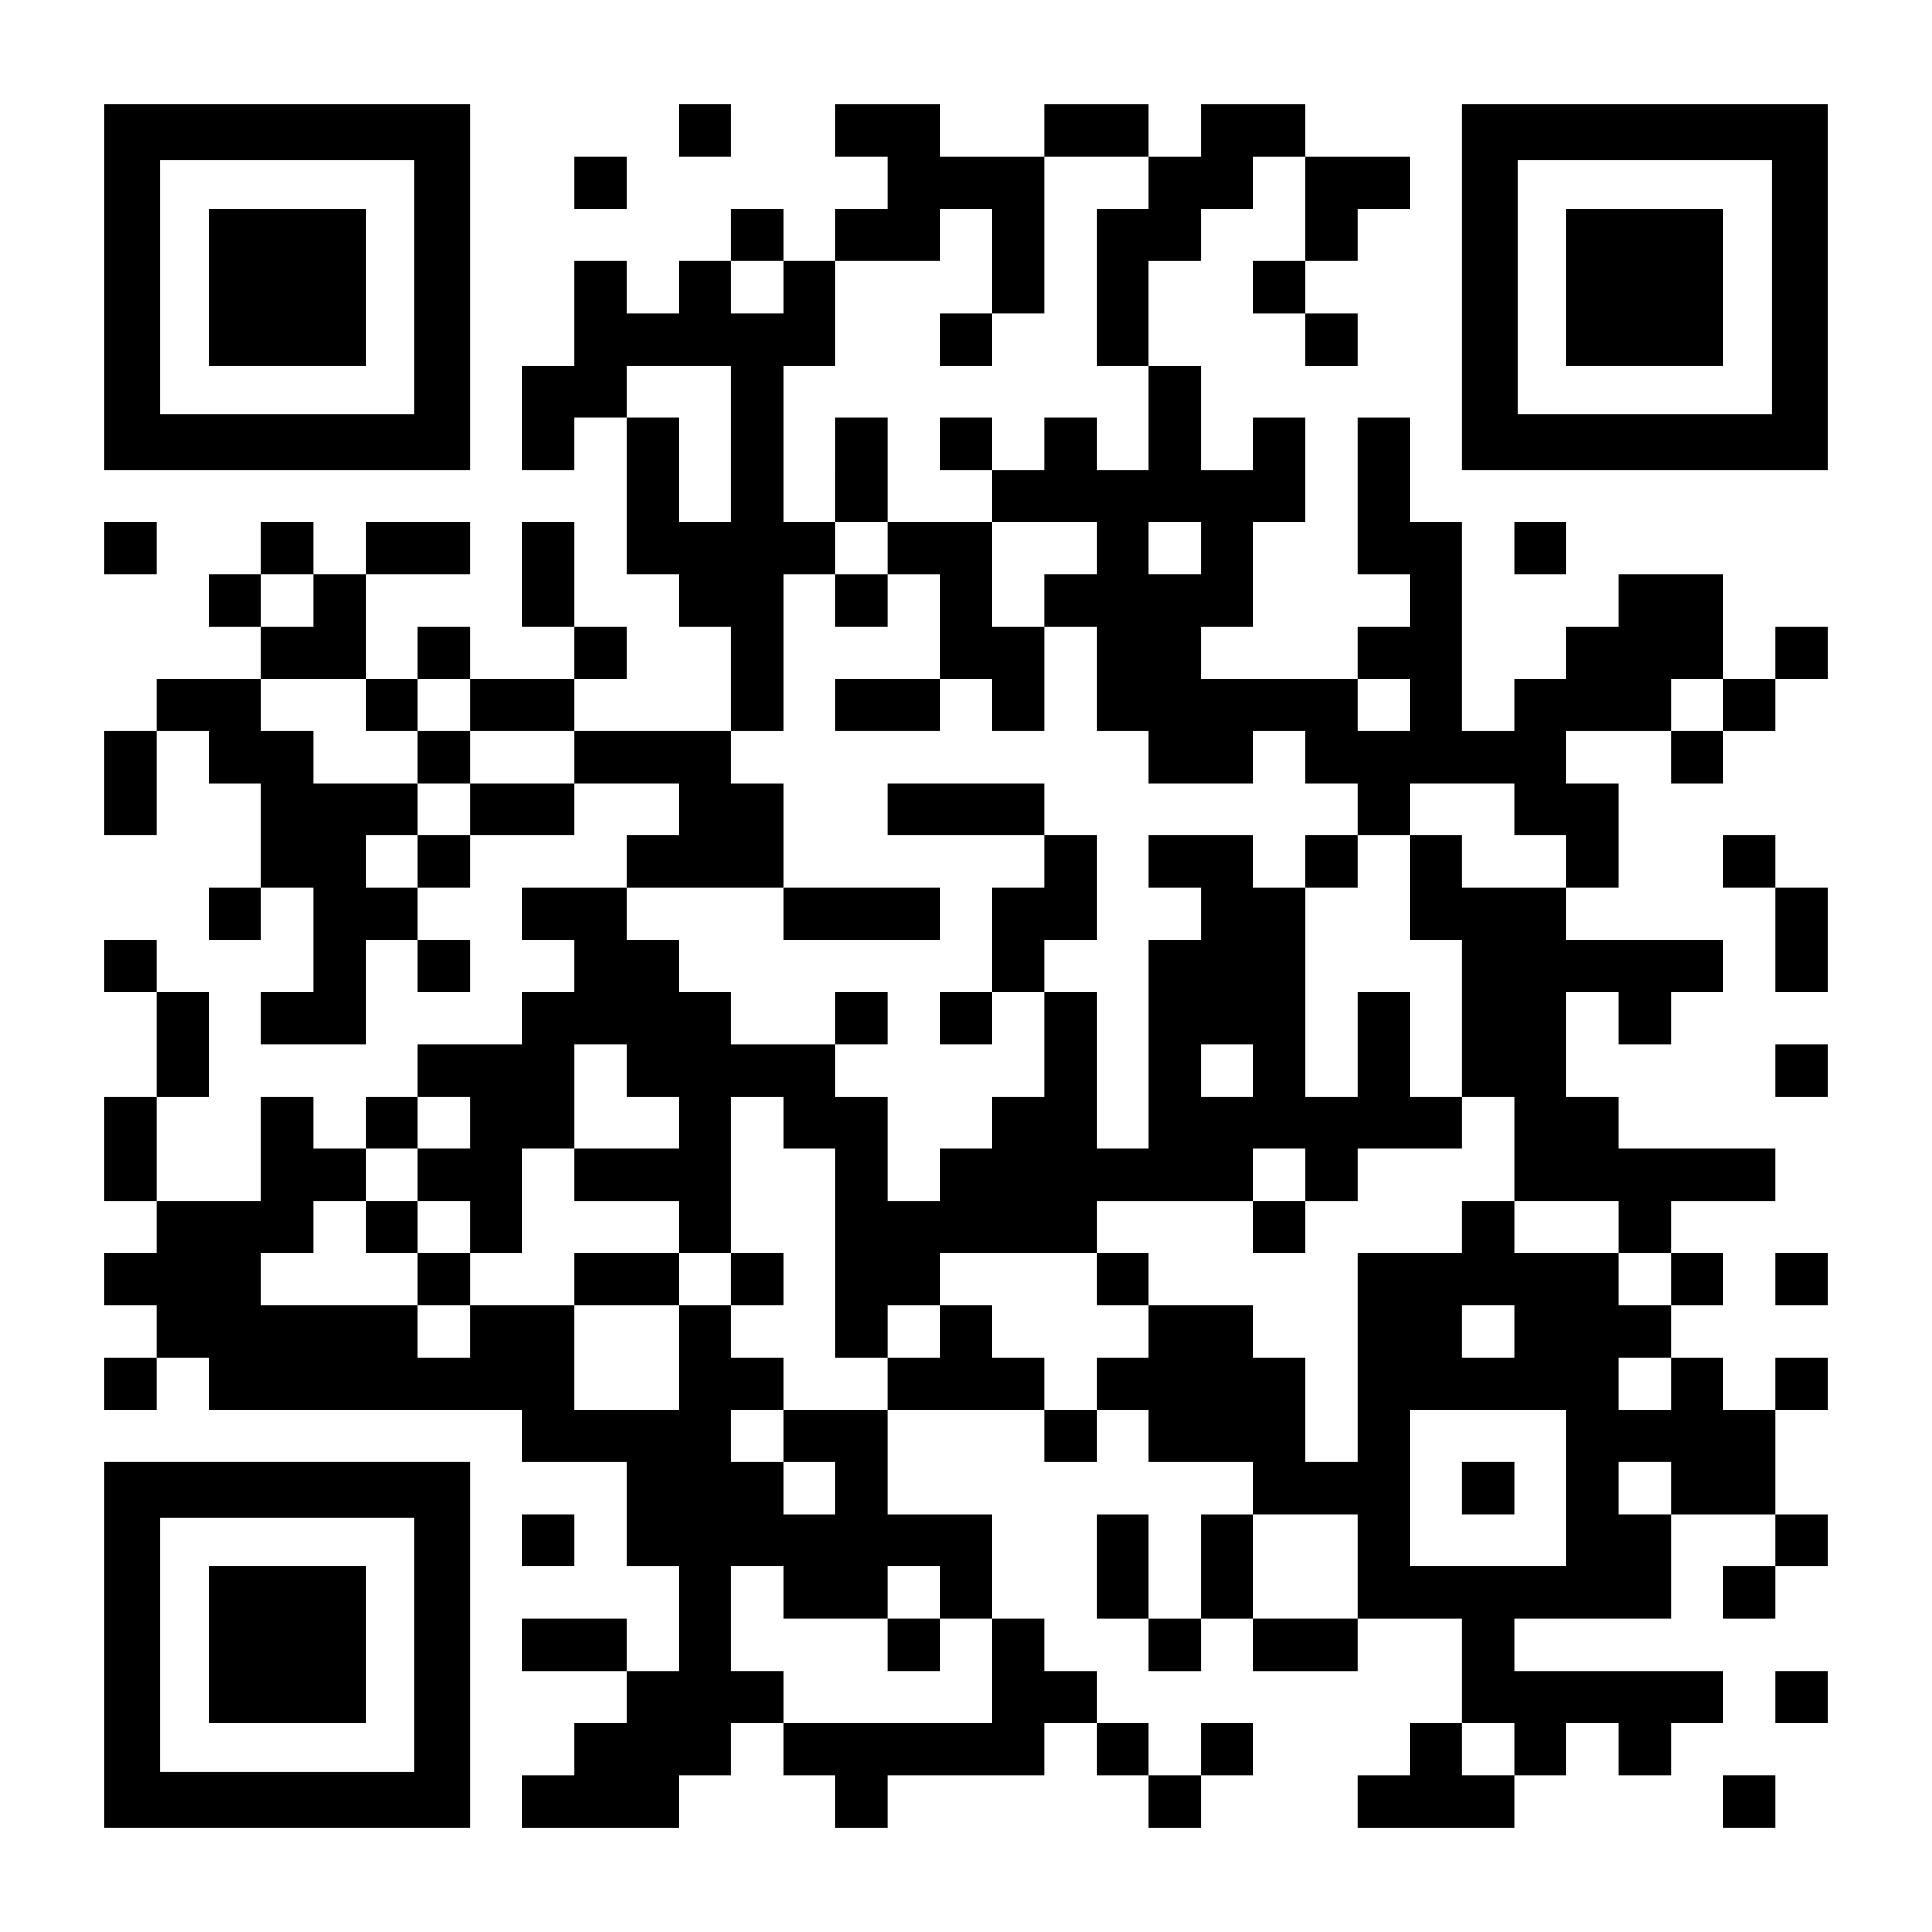 <?xml version="1.0" encoding="UTF-8" standalone="yes"?>
<svg version="1.0" xmlns="http://www.w3.org/2000/svg" width="1147px" height="1147px" viewBox="0 0 1147 1147" preserveAspectRatio="xMidYMid meet">
  <g transform="translate(0,1147) scale(0.1,-0.1)" fill="#000000" stroke="none">
    <path d="M620 9765 l0 -1085 1085 0 1085 0 0 1085 0 1085 -1085 0 -1085 0 0
-1085z m1840 0 l0 -755 -755 0 -755 0 0 755 0 755 755 0 755 0 0 -755z"/>
    <path d="M1240 9765 l0 -465 465 0 465 0 0 465 0 465 -465 0 -465 0 0 -465z"/>
    <path d="M4030 10695 l0 -155 155 0 155 0 0 155 0 155 -155 0 -155 0 0 -155z"/>
    <path d="M4960 10695 l0 -155 155 0 155 0 0 -155 0 -155 -155 0 -155 0 0 -155
0 -155 -155 0 -155 0 0 155 0 155 -155 0 -155 0 0 -155 0 -155 -155 0 -155 0
0 -155 0 -155 -155 0 -155 0 0 155 0 155 -155 0 -155 0 0 -310 0 -310 -155 0
-155 0 0 -310 0 -310 155 0 155 0 0 155 0 155 155 0 155 0 0 -465 0 -465 155
0 155 0 0 -155 0 -155 155 0 155 0 0 -310 0 -310 -465 0 -465 0 0 155 0 155
155 0 155 0 0 155 0 155 -155 0 -155 0 0 310 0 310 -155 0 -155 0 0 -310 0
-310 155 0 155 0 0 -155 0 -155 -310 0 -310 0 0 155 0 155 -155 0 -155 0 0
-155 0 -155 -155 0 -155 0 0 310 0 310 310 0 310 0 0 155 0 155 -310 0 -310 0
0 -155 0 -155 -155 0 -155 0 0 155 0 155 -155 0 -155 0 0 -155 0 -155 -155 0
-155 0 0 -155 0 -155 155 0 155 0 0 -155 0 -155 -310 0 -310 0 0 -155 0 -155
-155 0 -155 0 0 -310 0 -310 155 0 155 0 0 310 0 310 155 0 155 0 0 -155 0
-155 155 0 155 0 0 -310 0 -310 -155 0 -155 0 0 -155 0 -155 155 0 155 0 0
155 0 155 155 0 155 0 0 -310 0 -310 -155 0 -155 0 0 -155 0 -155 310 0 310 0
0 310 0 310 155 0 155 0 0 -155 0 -155 155 0 155 0 0 155 0 155 -155 0 -155 0
0 155 0 155 155 0 155 0 0 155 0 155 310 0 310 0 0 155 0 155 310 0 310 0 0
-155 0 -155 -155 0 -155 0 0 -155 0 -155 -310 0 -310 0 0 -155 0 -155 155 0
155 0 0 -155 0 -155 -155 0 -155 0 0 -155 0 -155 -310 0 -310 0 0 -155 0 -155
-155 0 -155 0 0 -155 0 -155 -155 0 -155 0 0 155 0 155 -155 0 -155 0 0 -310
0 -310 -310 0 -310 0 0 310 0 310 155 0 155 0 0 310 0 310 -155 0 -155 0 0
155 0 155 -155 0 -155 0 0 -155 0 -155 155 0 155 0 0 -310 0 -310 -155 0 -155
0 0 -310 0 -310 155 0 155 0 0 -155 0 -155 -155 0 -155 0 0 -155 0 -155 155 0
155 0 0 -155 0 -155 -155 0 -155 0 0 -155 0 -155 155 0 155 0 0 155 0 155 155
0 155 0 0 -155 0 -155 930 0 930 0 0 -155 0 -155 310 0 310 0 0 -310 0 -310
155 0 155 0 0 -310 0 -310 -155 0 -155 0 0 155 0 155 -310 0 -310 0 0 -155 0
-155 310 0 310 0 0 -155 0 -155 -155 0 -155 0 0 -155 0 -155 -155 0 -155 0 0
-155 0 -155 465 0 465 0 0 155 0 155 155 0 155 0 0 155 0 155 155 0 155 0 0
-155 0 -155 155 0 155 0 0 -155 0 -155 155 0 155 0 0 155 0 155 465 0 465 0 0
155 0 155 155 0 155 0 0 -155 0 -155 155 0 155 0 0 -155 0 -155 155 0 155 0 0
155 0 155 155 0 155 0 0 155 0 155 -155 0 -155 0 0 -155 0 -155 -155 0 -155 0
0 155 0 155 -155 0 -155 0 0 155 0 155 -155 0 -155 0 0 155 0 155 -155 0 -155
0 0 310 0 310 -310 0 -310 0 0 310 0 310 465 0 465 0 0 -155 0 -155 155 0 155
0 0 155 0 155 155 0 155 0 0 -155 0 -155 310 0 310 0 0 -155 0 -155 -155 0
-155 0 0 -310 0 -310 -155 0 -155 0 0 310 0 310 -155 0 -155 0 0 -310 0 -310
155 0 155 0 0 -155 0 -155 155 0 155 0 0 155 0 155 155 0 155 0 0 -155 0 -155
310 0 310 0 0 155 0 155 310 0 310 0 0 -310 0 -310 -155 0 -155 0 0 -155 0
-155 -155 0 -155 0 0 -155 0 -155 465 0 465 0 0 155 0 155 155 0 155 0 0 155
0 155 155 0 155 0 0 -155 0 -155 155 0 155 0 0 155 0 155 155 0 155 0 0 155 0
155 -620 0 -620 0 0 155 0 155 465 0 465 0 0 310 0 310 310 0 310 0 0 -155 0
-155 -155 0 -155 0 0 -155 0 -155 155 0 155 0 0 155 0 155 155 0 155 0 0 155
0 155 -155 0 -155 0 0 310 0 310 155 0 155 0 0 155 0 155 -155 0 -155 0 0
-155 0 -155 -155 0 -155 0 0 155 0 155 -155 0 -155 0 0 155 0 155 155 0 155 0
0 155 0 155 -155 0 -155 0 0 155 0 155 310 0 310 0 0 155 0 155 -465 0 -465 0
0 155 0 155 -155 0 -155 0 0 310 0 310 155 0 155 0 0 -155 0 -155 155 0 155 0
0 155 0 155 155 0 155 0 0 155 0 155 -465 0 -465 0 0 155 0 155 155 0 155 0 0
310 0 310 -155 0 -155 0 0 155 0 155 310 0 310 0 0 -155 0 -155 155 0 155 0 0
155 0 155 155 0 155 0 0 155 0 155 155 0 155 0 0 155 0 155 -155 0 -155 0 0
-155 0 -155 -155 0 -155 0 0 310 0 310 -310 0 -310 0 0 -155 0 -155 -155 0
-155 0 0 -155 0 -155 -155 0 -155 0 0 -155 0 -155 -155 0 -155 0 0 620 0 620
-155 0 -155 0 0 310 0 310 -155 0 -155 0 0 -465 0 -465 155 0 155 0 0 -155 0
-155 -155 0 -155 0 0 -155 0 -155 -465 0 -465 0 0 155 0 155 155 0 155 0 0
310 0 310 155 0 155 0 0 310 0 310 -155 0 -155 0 0 -155 0 -155 -155 0 -155 0
0 310 0 310 -155 0 -155 0 0 310 0 310 155 0 155 0 0 155 0 155 155 0 155 0 0
155 0 155 155 0 155 0 0 -310 0 -310 -155 0 -155 0 0 -155 0 -155 155 0 155 0
0 -155 0 -155 155 0 155 0 0 155 0 155 -155 0 -155 0 0 155 0 155 155 0 155 0
0 155 0 155 155 0 155 0 0 155 0 155 -310 0 -310 0 0 155 0 155 -310 0 -310 0
0 -155 0 -155 -155 0 -155 0 0 155 0 155 -310 0 -310 0 0 -155 0 -155 -310 0
-310 0 0 155 0 155 -310 0 -310 0 0 -155z m1860 -310 l0 -155 -155 0 -155 0 0
-465 0 -465 155 0 155 0 0 -310 0 -310 -155 0 -155 0 0 155 0 155 -155 0 -155
0 0 -155 0 -155 -155 0 -155 0 0 -155 0 -155 310 0 310 0 0 -155 0 -155 -155
0 -155 0 0 -155 0 -155 155 0 155 0 0 -310 0 -310 155 0 155 0 0 -155 0 -155
310 0 310 0 0 155 0 155 155 0 155 0 0 -155 0 -155 155 0 155 0 0 -155 0 -155
155 0 155 0 0 155 0 155 310 0 310 0 0 -155 0 -155 155 0 155 0 0 -155 0 -155
-310 0 -310 0 0 155 0 155 -155 0 -155 0 0 -310 0 -310 155 0 155 0 0 -465 0
-465 155 0 155 0 0 -310 0 -310 310 0 310 0 0 -155 0 -155 155 0 155 0 0 -155
0 -155 -155 0 -155 0 0 155 0 155 -310 0 -310 0 0 155 0 155 -155 0 -155 0 0
-155 0 -155 -310 0 -310 0 0 -620 0 -620 -155 0 -155 0 0 310 0 310 -155 0
-155 0 0 155 0 155 -310 0 -310 0 0 -155 0 -155 -155 0 -155 0 0 -155 0 -155
-155 0 -155 0 0 155 0 155 -155 0 -155 0 0 155 0 155 -155 0 -155 0 0 -155 0
-155 -155 0 -155 0 0 -155 0 -155 -310 0 -310 0 0 -155 0 -155 155 0 155 0 0
-155 0 -155 -155 0 -155 0 0 155 0 155 -155 0 -155 0 0 155 0 155 155 0 155 0
0 155 0 155 -155 0 -155 0 0 155 0 155 -155 0 -155 0 0 -310 0 -310 -310 0
-310 0 0 310 0 310 -310 0 -310 0 0 -155 0 -155 -155 0 -155 0 0 155 0 155
-465 0 -465 0 0 155 0 155 155 0 155 0 0 155 0 155 155 0 155 0 0 155 0 155
155 0 155 0 0 155 0 155 155 0 155 0 0 -155 0 -155 -155 0 -155 0 0 -155 0
-155 155 0 155 0 0 -155 0 -155 155 0 155 0 0 310 0 310 155 0 155 0 0 310 0
310 155 0 155 0 0 -155 0 -155 155 0 155 0 0 -155 0 -155 -310 0 -310 0 0
-155 0 -155 310 0 310 0 0 -155 0 -155 155 0 155 0 0 465 0 465 155 0 155 0 0
-155 0 -155 155 0 155 0 0 -620 0 -620 155 0 155 0 0 155 0 155 155 0 155 0 0
155 0 155 465 0 465 0 0 155 0 155 465 0 465 0 0 155 0 155 155 0 155 0 0
-155 0 -155 155 0 155 0 0 155 0 155 310 0 310 0 0 155 0 155 -155 0 -155 0 0
310 0 310 -155 0 -155 0 0 -310 0 -310 -155 0 -155 0 0 620 0 620 -155 0 -155
0 0 155 0 155 -310 0 -310 0 0 -155 0 -155 155 0 155 0 0 -155 0 -155 -155 0
-155 0 0 -620 0 -620 -155 0 -155 0 0 465 0 465 -155 0 -155 0 0 -310 0 -310
-155 0 -155 0 0 -155 0 -155 -155 0 -155 0 0 -155 0 -155 -155 0 -155 0 0 310
0 310 -155 0 -155 0 0 155 0 155 -310 0 -310 0 0 155 0 155 -155 0 -155 0 0
155 0 155 -155 0 -155 0 0 155 0 155 465 0 465 0 0 310 0 310 -155 0 -155 0 0
155 0 155 155 0 155 0 0 465 0 465 155 0 155 0 0 155 0 155 -155 0 -155 0 0
465 0 465 155 0 155 0 0 310 0 310 310 0 310 0 0 155 0 155 155 0 155 0 0
-310 0 -310 155 0 155 0 0 465 0 465 310 0 310 0 0 -155z m-2170 -620 l0 -155
-155 0 -155 0 0 155 0 155 155 0 155 0 0 -155z m-310 -930 l0 -465 -155 0
-155 0 0 310 0 310 -155 0 -155 0 0 155 0 155 310 0 310 0 0 -465z m2790 -620
l0 -155 -155 0 -155 0 0 155 0 155 155 0 155 0 0 -155z m-5270 -310 l0 -155
-155 0 -155 0 0 155 0 155 155 0 155 0 0 -155z m310 -620 l0 -155 155 0 155 0
0 155 0 155 155 0 155 0 0 -155 0 -155 310 0 310 0 0 -155 0 -155 -310 0 -310
0 0 -155 0 -155 -155 0 -155 0 0 -155 0 -155 -155 0 -155 0 0 155 0 155 155 0
155 0 0 155 0 155 -310 0 -310 0 0 155 0 155 -155 0 -155 0 0 155 0 155 310 0
310 0 0 -155z m6200 0 l0 -155 -155 0 -155 0 0 155 0 155 155 0 155 0 0 -155z
m1860 0 l0 -155 -155 0 -155 0 0 155 0 155 155 0 155 0 0 -155z m-2790 -2170
l0 -155 -155 0 -155 0 0 155 0 155 155 0 155 0 0 -155z m1550 -1550 l0 -155
-155 0 -155 0 0 155 0 155 155 0 155 0 0 -155z m930 -310 l0 -155 -155 0 -155
0 0 155 0 155 155 0 155 0 0 -155z m-620 -620 l0 -465 -465 0 -465 0 0 465 0
465 465 0 465 0 0 -465z m620 0 l0 -155 -155 0 -155 0 0 155 0 155 155 0 155
0 0 -155z m-1860 -465 l0 -310 -310 0 -310 0 0 310 0 310 310 0 310 0 0 -310z
m-3410 -155 l0 -155 310 0 310 0 0 155 0 155 155 0 155 0 0 -155 0 -155 155 0
155 0 0 -310 0 -310 -620 0 -620 0 0 155 0 155 -155 0 -155 0 0 310 0 310 155
0 155 0 0 -155z m4340 -930 l0 -155 -155 0 -155 0 0 155 0 155 155 0 155 0 0
-155z"/>
    <path d="M5580 9455 l0 -155 155 0 155 0 0 155 0 155 -155 0 -155 0 0 -155z"/>
    <path d="M4960 8680 l0 -310 155 0 155 0 0 -155 0 -155 -155 0 -155 0 0 -155
0 -155 155 0 155 0 0 155 0 155 155 0 155 0 0 -310 0 -310 -310 0 -310 0 0
-155 0 -155 310 0 310 0 0 155 0 155 155 0 155 0 0 -155 0 -155 155 0 155 0 0
310 0 310 -155 0 -155 0 0 310 0 310 -310 0 -310 0 0 310 0 310 -155 0 -155 0
0 -310z"/>
    <path d="M5580 8835 l0 -155 155 0 155 0 0 155 0 155 -155 0 -155 0 0 -155z"/>
    <path d="M5270 6665 l0 -155 465 0 465 0 0 -155 0 -155 -155 0 -155 0 0 -310
0 -310 -155 0 -155 0 0 -155 0 -155 155 0 155 0 0 155 0 155 155 0 155 0 0
155 0 155 155 0 155 0 0 310 0 310 -155 0 -155 0 0 155 0 155 -465 0 -465 0 0
-155z"/>
    <path d="M7750 6355 l0 -155 155 0 155 0 0 155 0 155 -155 0 -155 0 0 -155z"/>
    <path d="M4650 6045 l0 -155 465 0 465 0 0 155 0 155 -465 0 -465 0 0 -155z"/>
    <path d="M4960 5425 l0 -155 155 0 155 0 0 155 0 155 -155 0 -155 0 0 -155z"/>
    <path d="M2170 4185 l0 -155 155 0 155 0 0 -155 0 -155 155 0 155 0 0 155 0
155 -155 0 -155 0 0 155 0 155 -155 0 -155 0 0 -155z"/>
    <path d="M7440 4185 l0 -155 155 0 155 0 0 155 0 155 -155 0 -155 0 0 -155z"/>
    <path d="M3410 3875 l0 -155 310 0 310 0 0 155 0 155 -310 0 -310 0 0 -155z"/>
    <path d="M4340 3875 l0 -155 155 0 155 0 0 155 0 155 -155 0 -155 0 0 -155z"/>
    <path d="M6510 3875 l0 -155 155 0 155 0 0 155 0 155 -155 0 -155 0 0 -155z"/>
    <path d="M2480 6975 l0 -155 155 0 155 0 0 155 0 155 -155 0 -155 0 0 -155z"/>
    <path d="M8680 2635 l0 -155 155 0 155 0 0 155 0 155 -155 0 -155 0 0 -155z"/>
    <path d="M5270 1705 l0 -155 155 0 155 0 0 155 0 155 -155 0 -155 0 0 -155z"/>
    <path d="M8680 9765 l0 -1085 1085 0 1085 0 0 1085 0 1085 -1085 0 -1085 0 0
-1085z m1840 0 l0 -755 -755 0 -755 0 0 755 0 755 755 0 755 0 0 -755z"/>
    <path d="M9300 9765 l0 -465 465 0 465 0 0 465 0 465 -465 0 -465 0 0 -465z"/>
    <path d="M3410 10385 l0 -155 155 0 155 0 0 155 0 155 -155 0 -155 0 0 -155z"/>
    <path d="M620 8215 l0 -155 155 0 155 0 0 155 0 155 -155 0 -155 0 0 -155z"/>
    <path d="M8990 8215 l0 -155 155 0 155 0 0 155 0 155 -155 0 -155 0 0 -155z"/>
    <path d="M10230 6355 l0 -155 155 0 155 0 0 -310 0 -310 155 0 155 0 0 310 0
310 -155 0 -155 0 0 155 0 155 -155 0 -155 0 0 -155z"/>
    <path d="M10540 5115 l0 -155 155 0 155 0 0 155 0 155 -155 0 -155 0 0 -155z"/>
    <path d="M10540 3875 l0 -155 155 0 155 0 0 155 0 155 -155 0 -155 0 0 -155z"/>
    <path d="M620 1705 l0 -1085 1085 0 1085 0 0 1085 0 1085 -1085 0 -1085 0 0
-1085z m1840 0 l0 -755 -755 0 -755 0 0 755 0 755 755 0 755 0 0 -755z"/>
    <path d="M1240 1705 l0 -465 465 0 465 0 0 465 0 465 -465 0 -465 0 0 -465z"/>
    <path d="M3100 2325 l0 -155 155 0 155 0 0 155 0 155 -155 0 -155 0 0 -155z"/>
    <path d="M10540 1395 l0 -155 155 0 155 0 0 155 0 155 -155 0 -155 0 0 -155z"/>
    <path d="M10230 775 l0 -155 155 0 155 0 0 155 0 155 -155 0 -155 0 0 -155z"/>
  </g>
</svg>